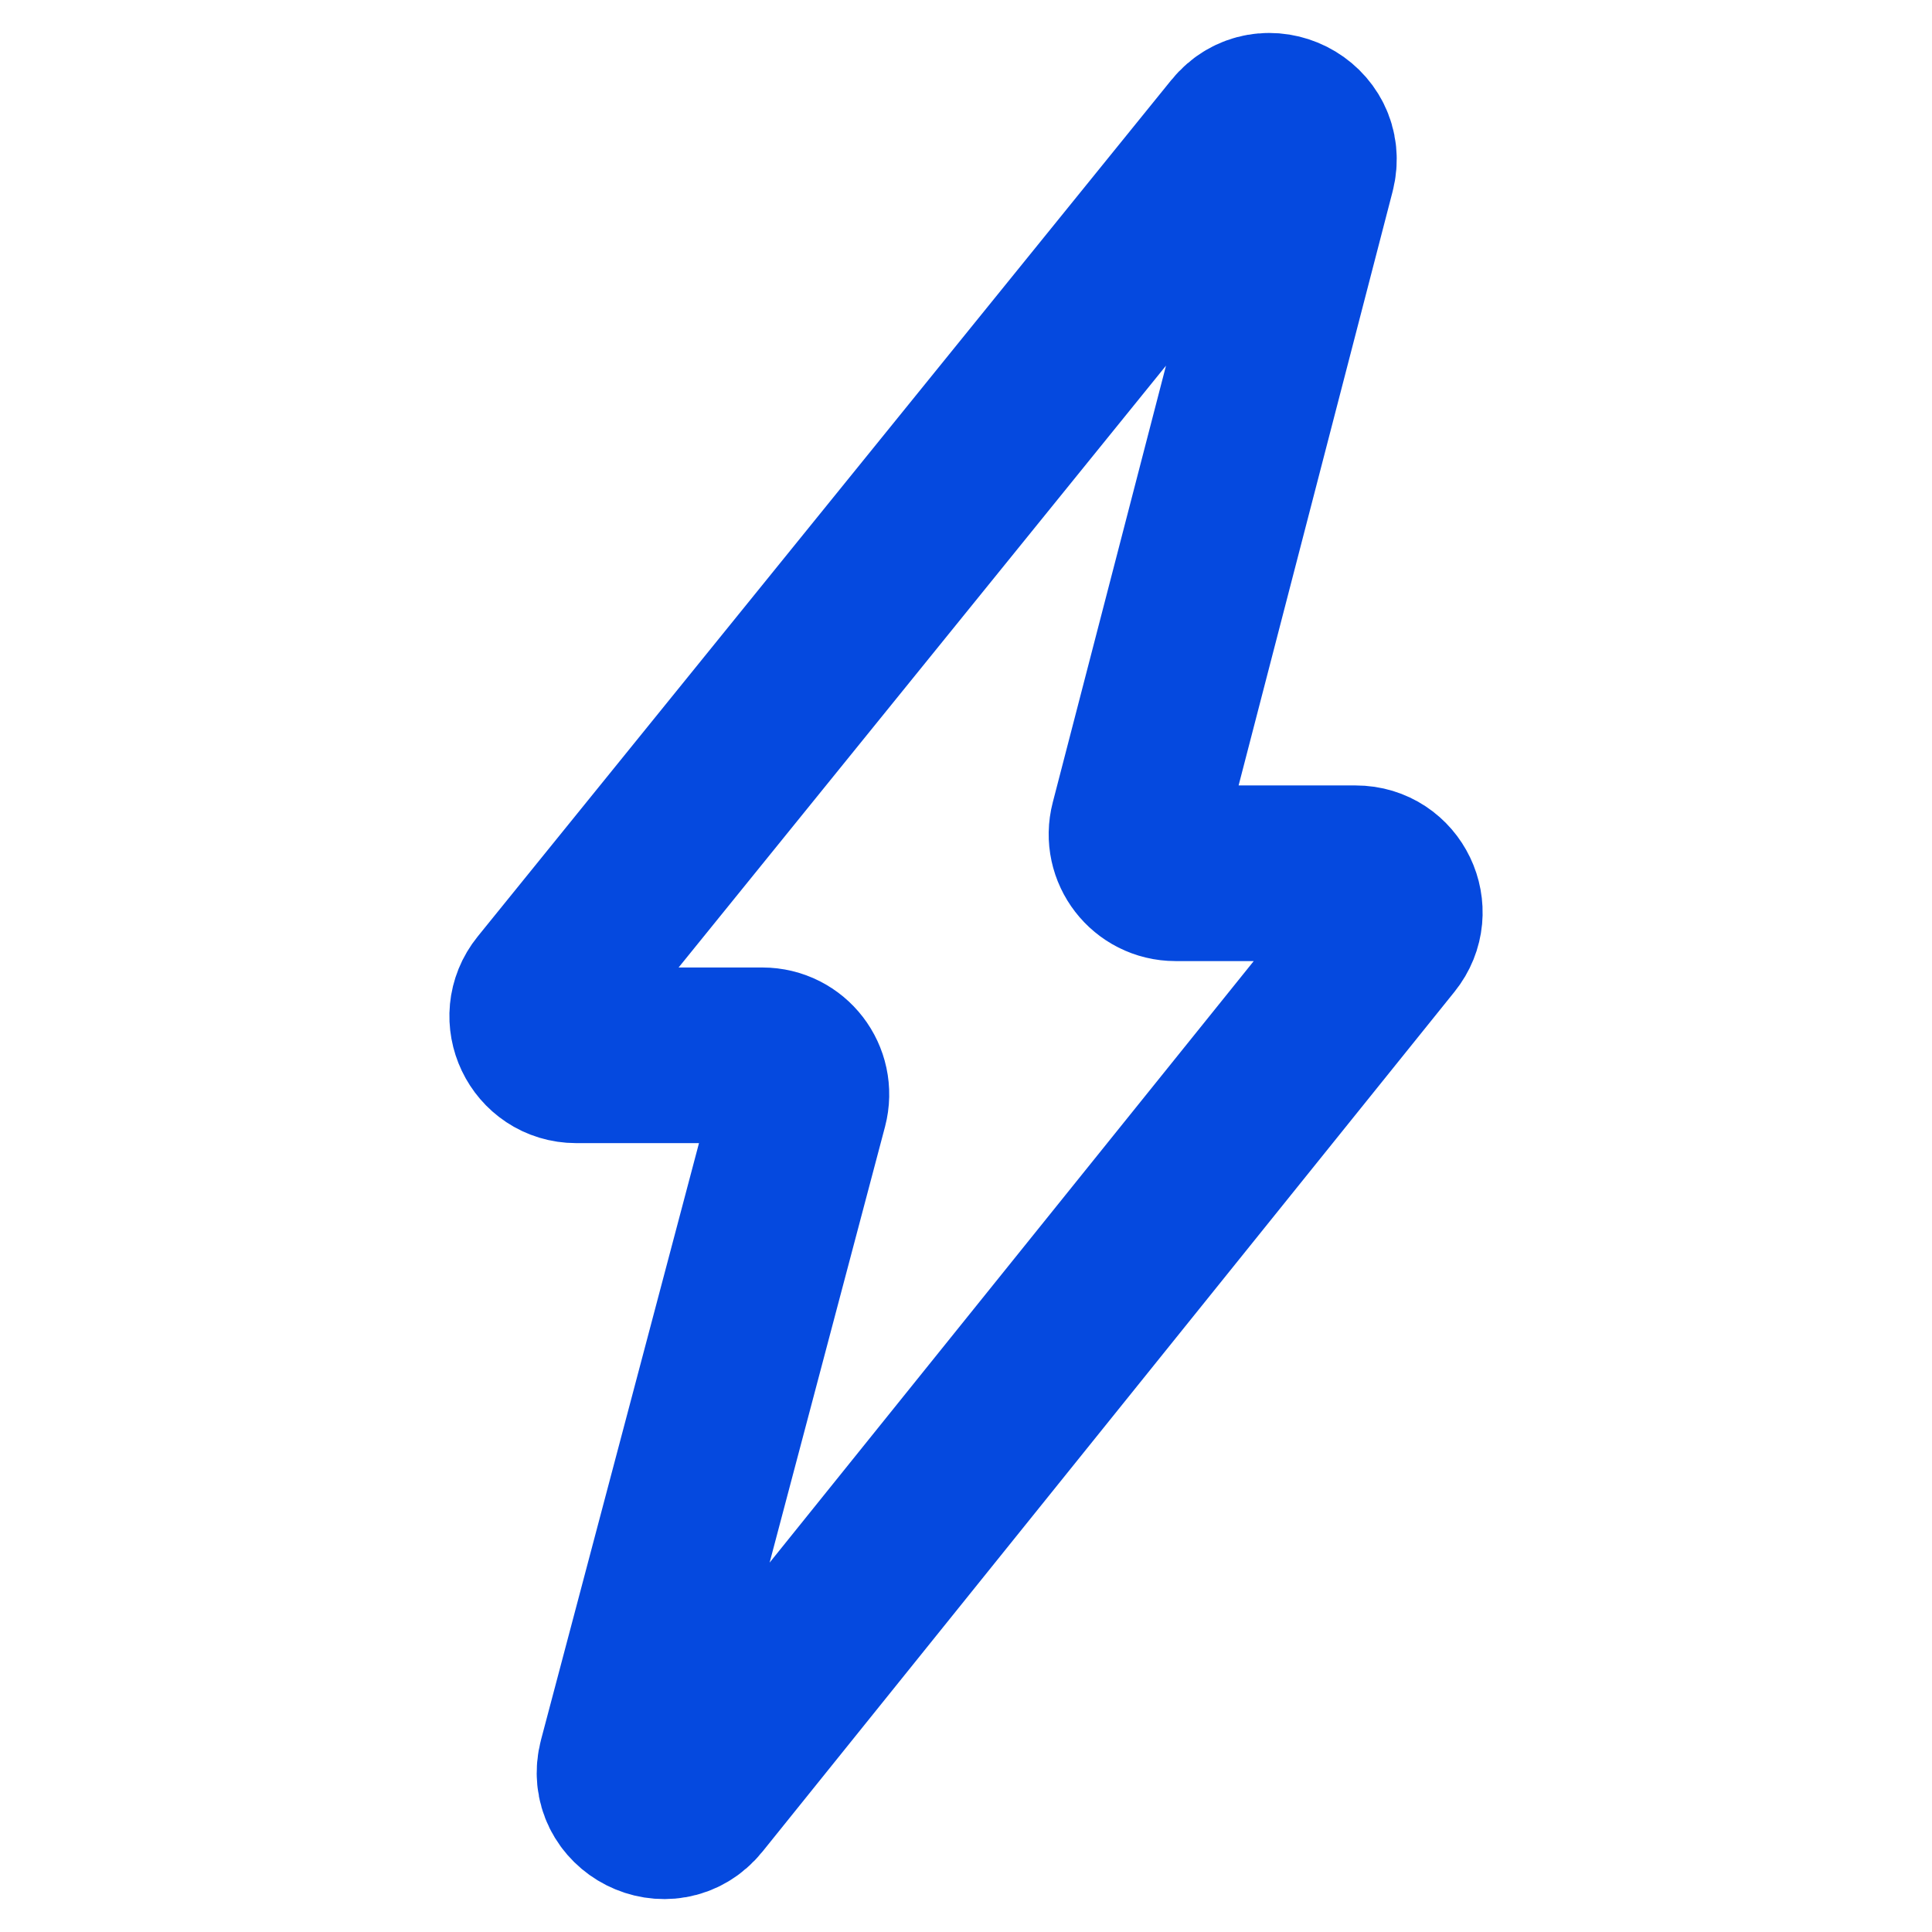 <svg width="22" height="22" viewBox="0 0 22 22" fill="none" xmlns="http://www.w3.org/2000/svg">
<path d="M14.114 1.542L6.217 11.293C5.982 11.583 6.189 12.017 6.562 12.017H8.681C8.973 12.017 9.185 12.293 9.111 12.575L7.128 20.065C7.005 20.529 7.603 20.831 7.904 20.457L15.784 10.666C16.018 10.376 15.811 9.944 15.438 9.944H13.386C13.095 9.944 12.883 9.669 12.956 9.388L14.889 1.933C15.009 1.471 14.414 1.171 14.114 1.542Z" stroke="#0549DF" stroke-width="2"/>
</svg>
